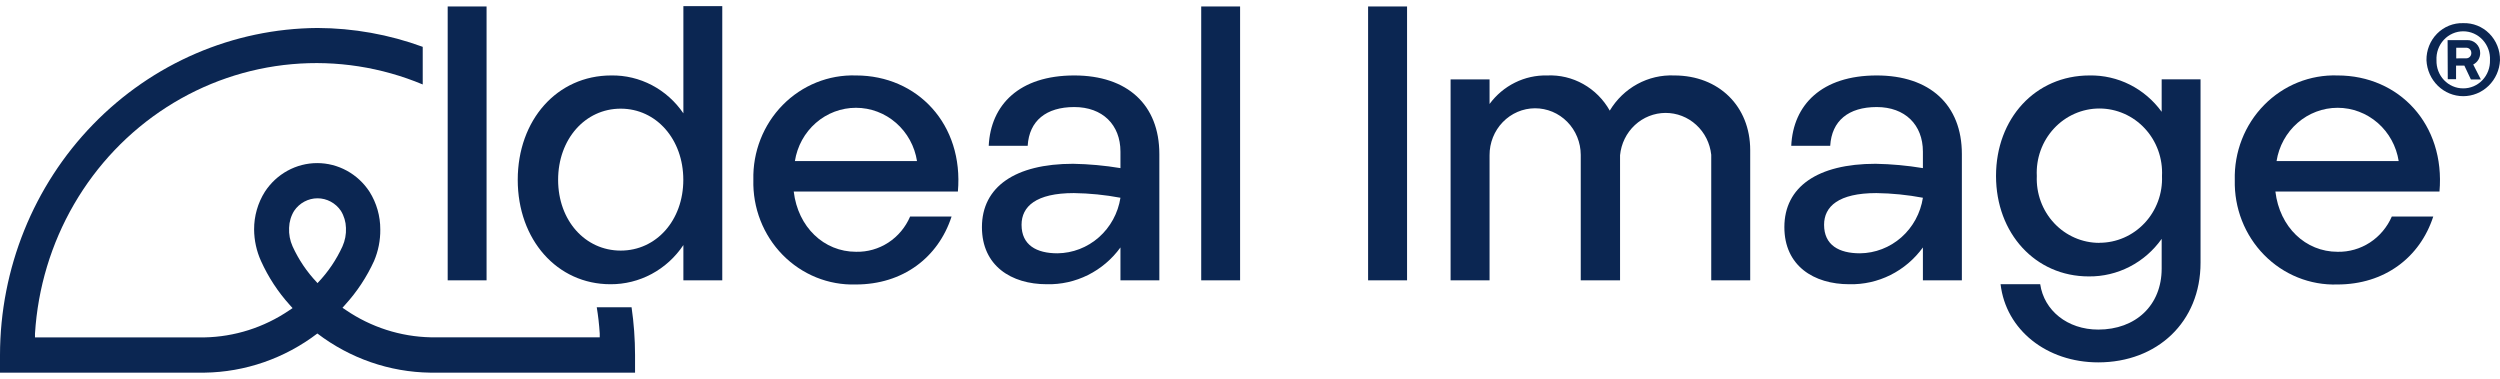 <?xml version="1.0" encoding="UTF-8"?> <svg xmlns="http://www.w3.org/2000/svg" width="198" height="30" viewBox="0 0 198 30" fill="none"><g clip-path="url(#clip0_20897_11923)"><path d="M47.263 24.334C47.374 25.007 47.453 25.68 47.499 26.419V26.715H34.111C31.717 26.664 29.387 25.915 27.394 24.556L27.125 24.375L27.341 24.132C28.275 23.107 29.046 21.938 29.626 20.668C29.961 19.881 30.129 19.03 30.119 18.172C30.122 17.113 29.826 16.075 29.265 15.185C28.81 14.488 28.193 13.915 27.471 13.52C26.748 13.124 25.941 12.917 25.122 12.917C24.302 12.917 23.496 13.124 22.773 13.52C22.05 13.915 21.434 14.488 20.979 15.185C20.418 16.075 20.121 17.113 20.125 18.172C20.131 19.034 20.317 19.885 20.67 20.668C21.248 21.948 22.019 23.126 22.955 24.159L23.172 24.401L22.902 24.583C20.907 25.935 18.577 26.677 16.185 26.722H2.771V26.426C2.994 22.805 4.055 19.29 5.866 16.172C7.678 13.053 10.187 10.421 13.188 8.493C16.188 6.565 19.593 5.396 23.121 5.082C26.65 4.768 30.201 5.319 33.48 6.689V3.709C30.806 2.731 27.988 2.226 25.148 2.216C18.469 2.26 12.078 5.007 7.367 9.859C2.657 14.71 0.009 21.272 0 28.115V29.514H16.192C19.417 29.471 22.547 28.385 25.135 26.413C27.723 28.385 30.853 29.471 34.078 29.514H50.296V28.115C50.294 26.849 50.202 25.586 50.02 24.334H47.263ZM25.201 22.363L25.148 22.424L25.096 22.363C24.303 21.529 23.653 20.565 23.172 19.511C22.966 19.052 22.871 18.549 22.896 18.044C22.909 17.567 23.047 17.102 23.296 16.699C23.504 16.392 23.78 16.142 24.103 15.969C24.425 15.796 24.784 15.705 25.148 15.705C25.512 15.705 25.871 15.796 26.193 15.969C26.516 16.142 26.793 16.392 27 16.699C27.249 17.102 27.387 17.567 27.4 18.044C27.425 18.549 27.33 19.052 27.125 19.511C26.643 20.565 25.993 21.529 25.201 22.363Z" fill="#0B2652"></path><path d="M54.124 19.409C53.482 20.371 52.62 21.157 51.612 21.698C50.605 22.239 49.483 22.518 48.346 22.511C44.117 22.511 41.005 18.979 41.005 14.243C41.005 9.507 44.117 5.976 48.412 5.976C49.531 5.958 50.637 6.223 51.633 6.746C52.629 7.269 53.484 8.035 54.124 8.976V0.486H57.204V22.201H54.124V19.409ZM49.16 19.847C51.971 19.847 54.118 17.459 54.118 14.243C54.118 11.027 51.977 8.606 49.16 8.606C46.343 8.606 44.203 11.021 44.203 14.243C44.203 17.465 46.343 19.847 49.16 19.847Z" fill="#0B2652"></path><path d="M67.795 5.976C72.66 5.976 76.331 9.844 75.865 15.172H62.864C63.199 17.99 65.254 19.941 67.795 19.941C68.699 19.964 69.59 19.711 70.354 19.214C71.117 18.717 71.719 17.998 72.082 17.149H75.365C74.308 20.405 71.498 22.531 67.782 22.531C66.709 22.564 65.642 22.373 64.644 21.969C63.646 21.564 62.74 20.956 61.98 20.18C61.22 19.404 60.623 18.477 60.225 17.456C59.827 16.435 59.637 15.342 59.666 14.243C59.639 13.145 59.832 12.053 60.232 11.034C60.632 10.014 61.231 9.089 61.992 8.315C62.753 7.541 63.66 6.935 64.658 6.532C65.656 6.13 66.723 5.941 67.795 5.976ZM72.627 12.757C72.442 11.579 71.854 10.508 70.968 9.735C70.082 8.961 68.956 8.537 67.791 8.537C66.627 8.537 65.501 8.961 64.615 9.735C63.729 10.508 63.141 11.579 62.956 12.757H72.627Z" fill="#0B2652"></path><path d="M84.991 12.972C86.247 12.994 87.5 13.109 88.74 13.315V12.01C88.74 9.877 87.316 8.478 85.083 8.478C82.851 8.478 81.511 9.568 81.393 11.546H78.307C78.465 8.296 80.73 5.976 85.083 5.976C89.285 5.976 91.82 8.296 91.82 12.198V22.201H88.74V19.598C88.066 20.526 87.184 21.276 86.168 21.782C85.152 22.289 84.033 22.539 82.903 22.511C80.093 22.511 77.769 21.051 77.769 17.99C77.769 14.801 80.395 12.972 84.991 12.972ZM83.75 20.062C84.955 20.049 86.116 19.601 87.029 18.796C87.942 17.991 88.549 16.881 88.74 15.662C87.523 15.433 86.288 15.309 85.05 15.292C82.056 15.292 80.907 16.349 80.907 17.802C80.907 19.409 82.089 20.062 83.75 20.062Z" fill="#0B2652"></path><path d="M98.215 0.514H95.136V22.201H98.215V0.514Z" fill="#0B2652"></path><path d="M38.536 0.514H35.457V22.201H38.536V0.514Z" fill="#0B2652"></path><path d="M111.439 0.514H108.353V22.201H111.439V0.514Z" fill="#0B2652"></path><path d="M114.887 6.286H117.973V8.236C118.503 7.515 119.194 6.934 119.988 6.541C120.781 6.148 121.655 5.955 122.536 5.976C123.532 5.931 124.521 6.166 125.395 6.658C126.27 7.149 126.995 7.876 127.493 8.761C128.026 7.873 128.78 7.147 129.678 6.657C130.576 6.167 131.585 5.932 132.602 5.976C136.134 5.976 138.616 8.418 138.616 11.889V22.202H135.53V12.259C135.433 11.345 135.009 10.5 134.339 9.888C133.669 9.275 132.802 8.938 131.904 8.943C131.007 8.947 130.142 9.292 129.478 9.91C128.814 10.529 128.397 11.378 128.308 12.293V22.202H125.195V12.259C125.193 11.773 125.098 11.293 124.914 10.845C124.731 10.397 124.463 9.99 124.126 9.648C123.789 9.306 123.39 9.035 122.951 8.851C122.512 8.668 122.042 8.574 121.568 8.576C121.093 8.578 120.624 8.676 120.187 8.864C119.75 9.052 119.353 9.327 119.019 9.672C118.345 10.369 117.968 11.312 117.973 12.293V22.202H114.887V6.286Z" fill="#0B2652"></path><path d="M148.544 12.972C149.8 12.994 151.053 13.109 152.294 13.315V12.01C152.294 9.877 150.875 8.478 148.636 8.478C146.397 8.478 145.071 9.568 144.953 11.546H141.867C142.018 8.296 144.283 5.976 148.636 5.976C152.839 5.976 155.38 8.296 155.38 12.198V22.201H152.294V19.598C151.62 20.526 150.739 21.275 149.725 21.782C148.71 22.289 147.591 22.538 146.463 22.511C143.653 22.511 141.322 21.051 141.322 17.99C141.322 14.801 143.948 12.972 148.544 12.972ZM147.31 20.062C148.514 20.05 149.675 19.602 150.588 18.797C151.5 17.991 152.104 16.881 152.294 15.662C151.078 15.433 149.846 15.309 148.61 15.292C145.616 15.292 144.467 16.349 144.467 17.802C144.467 19.409 145.642 20.062 147.31 20.062Z" fill="#0B2652"></path><path d="M161.585 22.511C161.887 24.583 163.732 26.103 166.181 26.103C169.149 26.103 171.204 24.179 171.204 21.273V18.918C170.542 19.851 169.673 20.607 168.667 21.124C167.662 21.642 166.551 21.905 165.426 21.892C161.197 21.892 158.085 18.481 158.085 13.934C158.085 9.386 161.197 5.976 165.491 5.976C166.598 5.956 167.694 6.206 168.688 6.707C169.681 7.208 170.544 7.944 171.204 8.855V6.285H174.283V20.809C174.283 25.518 170.836 28.7 166.181 28.7C162.103 28.7 158.866 26.13 158.446 22.511H161.585ZM166.273 19.228C166.941 19.229 167.603 19.09 168.218 18.822C168.833 18.554 169.389 18.161 169.852 17.667C170.315 17.173 170.676 16.589 170.913 15.948C171.15 15.308 171.258 14.625 171.23 13.941C171.265 13.252 171.162 12.563 170.929 11.915C170.695 11.268 170.336 10.677 169.872 10.177C169.408 9.676 168.85 9.278 168.231 9.006C167.612 8.734 166.946 8.593 166.273 8.593C165.599 8.593 164.933 8.734 164.314 9.006C163.696 9.278 163.137 9.676 162.674 10.177C162.21 10.677 161.85 11.268 161.617 11.915C161.383 12.563 161.281 13.252 161.315 13.941C161.286 14.626 161.393 15.31 161.629 15.951C161.865 16.593 162.225 17.179 162.689 17.674C163.152 18.169 163.709 18.562 164.325 18.83C164.941 19.099 165.603 19.236 166.273 19.235" fill="#0B2652"></path><path d="M185.137 5.976C190.003 5.976 193.673 9.844 193.207 15.172H180.212C180.547 17.991 182.596 19.942 185.137 19.942C186.042 19.961 186.931 19.706 187.695 19.21C188.459 18.713 189.063 17.996 189.431 17.15H192.714C191.657 20.406 188.84 22.531 185.124 22.531C184.052 22.567 182.985 22.377 181.987 21.975C180.989 21.573 180.082 20.966 179.321 20.192C178.56 19.418 177.961 18.493 177.561 17.474C177.161 16.454 176.969 15.362 176.995 14.264C176.966 13.163 177.157 12.067 177.556 11.045C177.956 10.022 178.555 9.094 179.318 8.318C180.081 7.541 180.99 6.933 181.991 6.53C182.992 6.128 184.063 5.939 185.137 5.976ZM189.976 12.757C189.791 11.58 189.203 10.508 188.317 9.735C187.43 8.962 186.304 8.537 185.14 8.537C183.976 8.537 182.85 8.962 181.964 9.735C181.078 10.508 180.49 11.58 180.304 12.757H189.976Z" fill="#0B2652"></path><path d="M195.085 1.833C195.467 1.82 195.848 1.887 196.204 2.029C196.561 2.172 196.885 2.387 197.158 2.662C197.43 2.937 197.645 3.266 197.79 3.629C197.935 3.991 198.006 4.38 198 4.772C197.964 5.539 197.642 6.262 197.1 6.792C196.558 7.322 195.837 7.617 195.088 7.617C194.339 7.617 193.618 7.322 193.076 6.792C192.534 6.262 192.211 5.539 192.176 4.772C192.17 4.381 192.241 3.992 192.385 3.63C192.53 3.268 192.744 2.939 193.016 2.665C193.288 2.39 193.612 2.174 193.967 2.031C194.323 1.888 194.703 1.821 195.085 1.833ZM195.085 6.999C195.368 7.001 195.649 6.944 195.911 6.832C196.172 6.72 196.409 6.556 196.607 6.348C196.805 6.14 196.96 5.893 197.063 5.622C197.166 5.352 197.214 5.063 197.206 4.772C197.222 4.477 197.179 4.182 197.08 3.904C196.98 3.627 196.827 3.373 196.629 3.158C196.431 2.944 196.192 2.773 195.927 2.656C195.662 2.539 195.376 2.479 195.088 2.479C194.8 2.479 194.514 2.539 194.249 2.656C193.984 2.773 193.745 2.944 193.547 3.158C193.349 3.373 193.196 3.627 193.096 3.904C192.997 4.182 192.954 4.477 192.97 4.772C192.962 5.062 193.01 5.351 193.112 5.621C193.215 5.891 193.369 6.138 193.566 6.345C193.764 6.553 194 6.718 194.261 6.83C194.521 6.943 194.802 7 195.085 6.999ZM193.85 3.178H195.36C195.497 3.168 195.635 3.187 195.765 3.234C195.894 3.28 196.013 3.354 196.113 3.45C196.214 3.546 196.294 3.662 196.349 3.791C196.403 3.92 196.431 4.06 196.431 4.2C196.432 4.39 196.381 4.576 196.283 4.736C196.185 4.897 196.045 5.026 195.879 5.109L196.483 6.293H195.695L195.177 5.196H194.52V6.272H193.863L193.85 3.178ZM195.288 4.618C195.346 4.624 195.405 4.617 195.46 4.597C195.515 4.577 195.566 4.545 195.608 4.504C195.649 4.462 195.682 4.412 195.703 4.356C195.724 4.3 195.732 4.24 195.728 4.18C195.728 4.124 195.715 4.068 195.692 4.016C195.669 3.965 195.636 3.919 195.595 3.881C195.553 3.844 195.504 3.816 195.452 3.799C195.399 3.782 195.343 3.777 195.288 3.783H194.533V4.624L195.288 4.618Z" fill="#0B2652"></path></g><defs><clipPath id="clip0_20897_11923"><rect width="198" height="29.028" fill="white" transform="translate(0 0.486)"></rect></clipPath></defs></svg> 